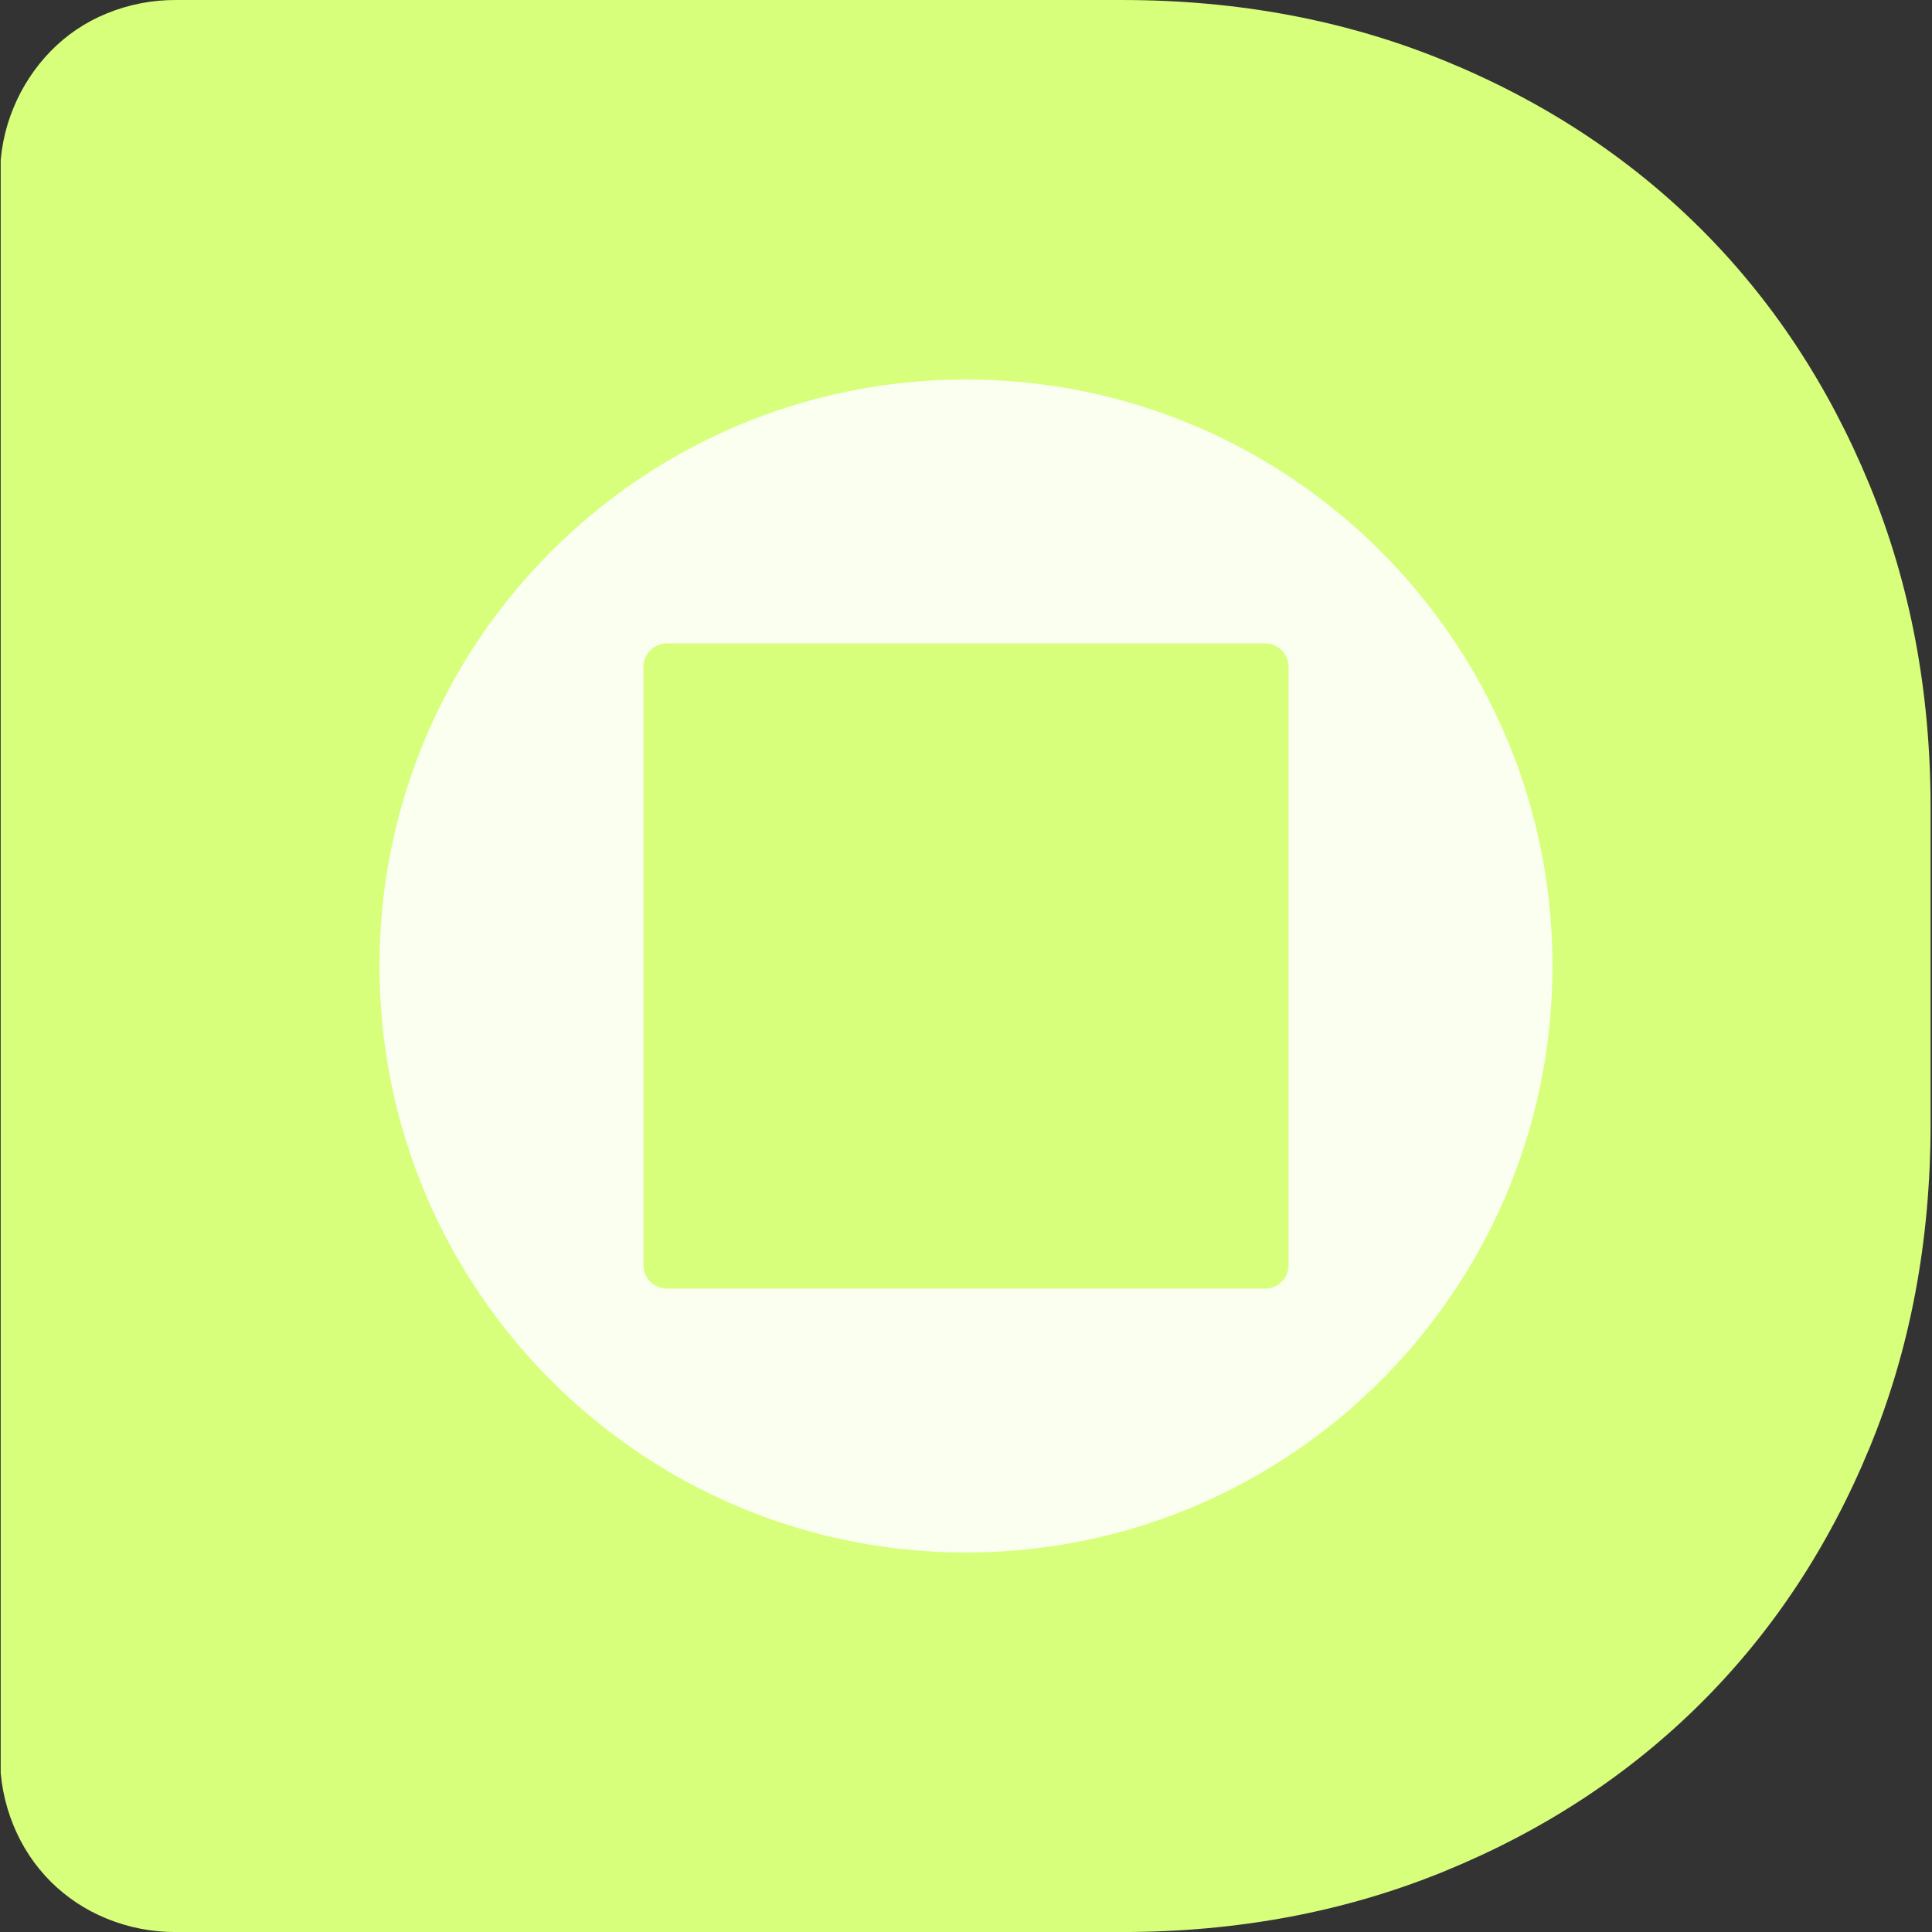 <svg width="224" height="224" viewBox="0 0 224 224" fill="none" xmlns="http://www.w3.org/2000/svg">
<rect x="0" y="0" width="224" height="224" fill="#333333" stroke="none"/>
<g clip-path="url(#clip0_877_1080)">
<path d="M223.837 93.724V130.271C223.837 143.914 221.469 156.466 216.734 167.926C212 179.385 205.469 189.254 197.141 197.531C188.809 205.801 178.913 212.28 167.454 216.967C155.994 221.654 143.55 224 130.12 224.004H20.473C17.687 224.029 14.925 223.496 12.348 222.438C9.925 221.453 7.722 219.996 5.869 218.15C4.018 216.291 2.556 214.083 1.567 211.653C0.51 209.081 -0.023 206.323 0.001 203.542V20.459C-0.013 17.727 0.52 15.019 1.567 12.495C2.57 10.055 4.03 7.829 5.869 5.937C7.705 4.051 9.911 2.565 12.348 1.57C14.925 0.511 17.687 -0.023 20.473 0.001H130.12C143.559 0.001 156.003 2.342 167.454 7.024C178.904 11.707 188.8 18.19 197.141 26.474C205.46 34.76 211.991 44.656 216.734 56.161C221.478 67.667 223.846 80.188 223.837 93.724Z" fill="#D7FF7B"/>
<g clip-path="url(#clip1_877_1080)">
<path fill-rule="evenodd" clip-rule="evenodd" d="M112 180C149.555 180 180 149.555 180 112C180 74.445 149.555 44 112 44C74.445 44 44 74.445 44 112C44 149.555 74.445 180 112 180ZM149.4 77.32C149.4 76.599 149.113 75.907 148.603 75.397C148.093 74.887 147.401 74.6 146.68 74.6H77.32C76.599 74.6 75.907 74.887 75.397 75.397C74.887 75.907 74.6 76.599 74.6 77.32V146.68C74.6 147.401 74.887 148.093 75.397 148.603C75.907 149.113 76.599 149.4 77.32 149.4H146.68C147.401 149.4 148.093 149.113 148.603 148.603C149.113 148.093 149.4 147.401 149.4 146.68V77.32Z" fill="#FAFFEF"/>
</g>
</g>
<defs>
<clipPath id="clip0_877_1080">
<rect width="223.839" height="224" fill="white" transform="translate(0.08)"/>
</clipPath>
<clipPath id="clip1_877_1080">
<rect width="136" height="136" fill="white" transform="translate(44 44)"/>
</clipPath>
</defs>
</svg>
